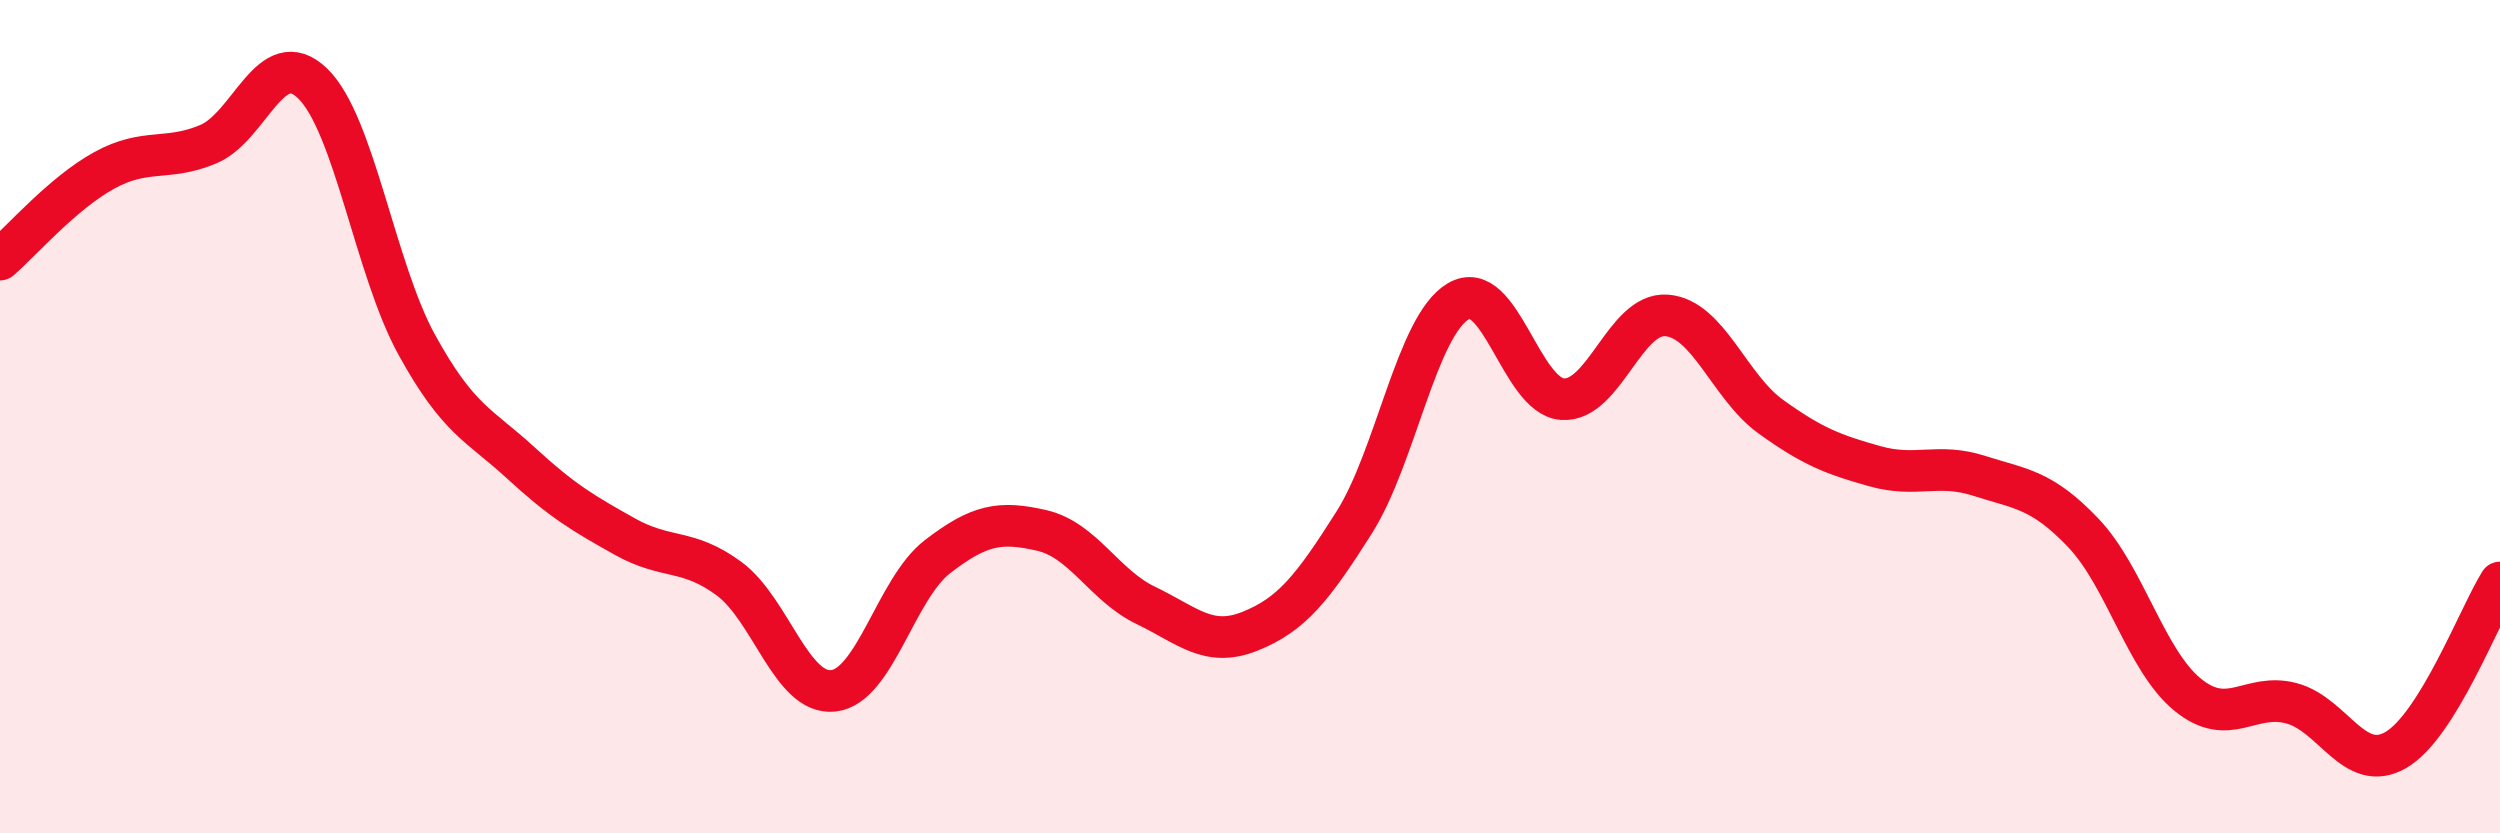 
    <svg width="60" height="20" viewBox="0 0 60 20" xmlns="http://www.w3.org/2000/svg">
      <path
        d="M 0,6.23 C 0.5,5.8 1.5,4.64 2.5,4.09 C 3.5,3.54 4,3.88 5,3.46 C 6,3.04 6.5,1.04 7.5,2 C 8.5,2.96 9,6.45 10,8.27 C 11,10.09 11.5,10.19 12.5,11.11 C 13.5,12.03 14,12.32 15,12.88 C 16,13.44 16.5,13.15 17.5,13.89 C 18.5,14.63 19,16.69 20,16.58 C 21,16.47 21.5,14.13 22.5,13.36 C 23.5,12.59 24,12.5 25,12.73 C 26,12.96 26.5,14.05 27.5,14.53 C 28.5,15.01 29,15.55 30,15.15 C 31,14.75 31.5,14.12 32.5,12.54 C 33.5,10.96 34,7.82 35,7.23 C 36,6.64 36.5,9.51 37.5,9.58 C 38.5,9.65 39,7.49 40,7.57 C 41,7.65 41.5,9.28 42.5,10 C 43.5,10.72 44,10.91 45,11.19 C 46,11.47 46.5,11.1 47.5,11.42 C 48.5,11.74 49,11.74 50,12.79 C 51,13.84 51.5,15.85 52.5,16.67 C 53.5,17.49 54,16.61 55,16.88 C 56,17.15 56.5,18.58 57.5,18 C 58.5,17.42 59.5,14.78 60,13.98L60 20L0 20Z"
        fill="#EB0A25"
        opacity="0.1"
        stroke-linecap="round"
        stroke-linejoin="round"
      />
      <path
        d="M 0,6.23 C 0.5,5.8 1.5,4.64 2.5,4.09 C 3.5,3.54 4,3.88 5,3.46 C 6,3.04 6.5,1.04 7.5,2 C 8.5,2.96 9,6.45 10,8.27 C 11,10.09 11.5,10.19 12.5,11.11 C 13.5,12.03 14,12.32 15,12.88 C 16,13.44 16.5,13.15 17.5,13.89 C 18.5,14.63 19,16.69 20,16.58 C 21,16.47 21.5,14.13 22.5,13.36 C 23.5,12.59 24,12.5 25,12.73 C 26,12.96 26.5,14.05 27.5,14.53 C 28.5,15.01 29,15.55 30,15.15 C 31,14.75 31.5,14.12 32.5,12.54 C 33.5,10.96 34,7.82 35,7.23 C 36,6.64 36.5,9.51 37.5,9.58 C 38.5,9.65 39,7.49 40,7.57 C 41,7.65 41.5,9.28 42.5,10 C 43.5,10.72 44,10.91 45,11.19 C 46,11.47 46.5,11.1 47.5,11.42 C 48.5,11.74 49,11.74 50,12.79 C 51,13.84 51.5,15.85 52.5,16.67 C 53.5,17.49 54,16.61 55,16.88 C 56,17.15 56.5,18.58 57.5,18 C 58.5,17.42 59.5,14.78 60,13.98"
        stroke="#EB0A25"
        stroke-width="1"
        fill="none"
        stroke-linecap="round"
        stroke-linejoin="round"
      />
    </svg>
  